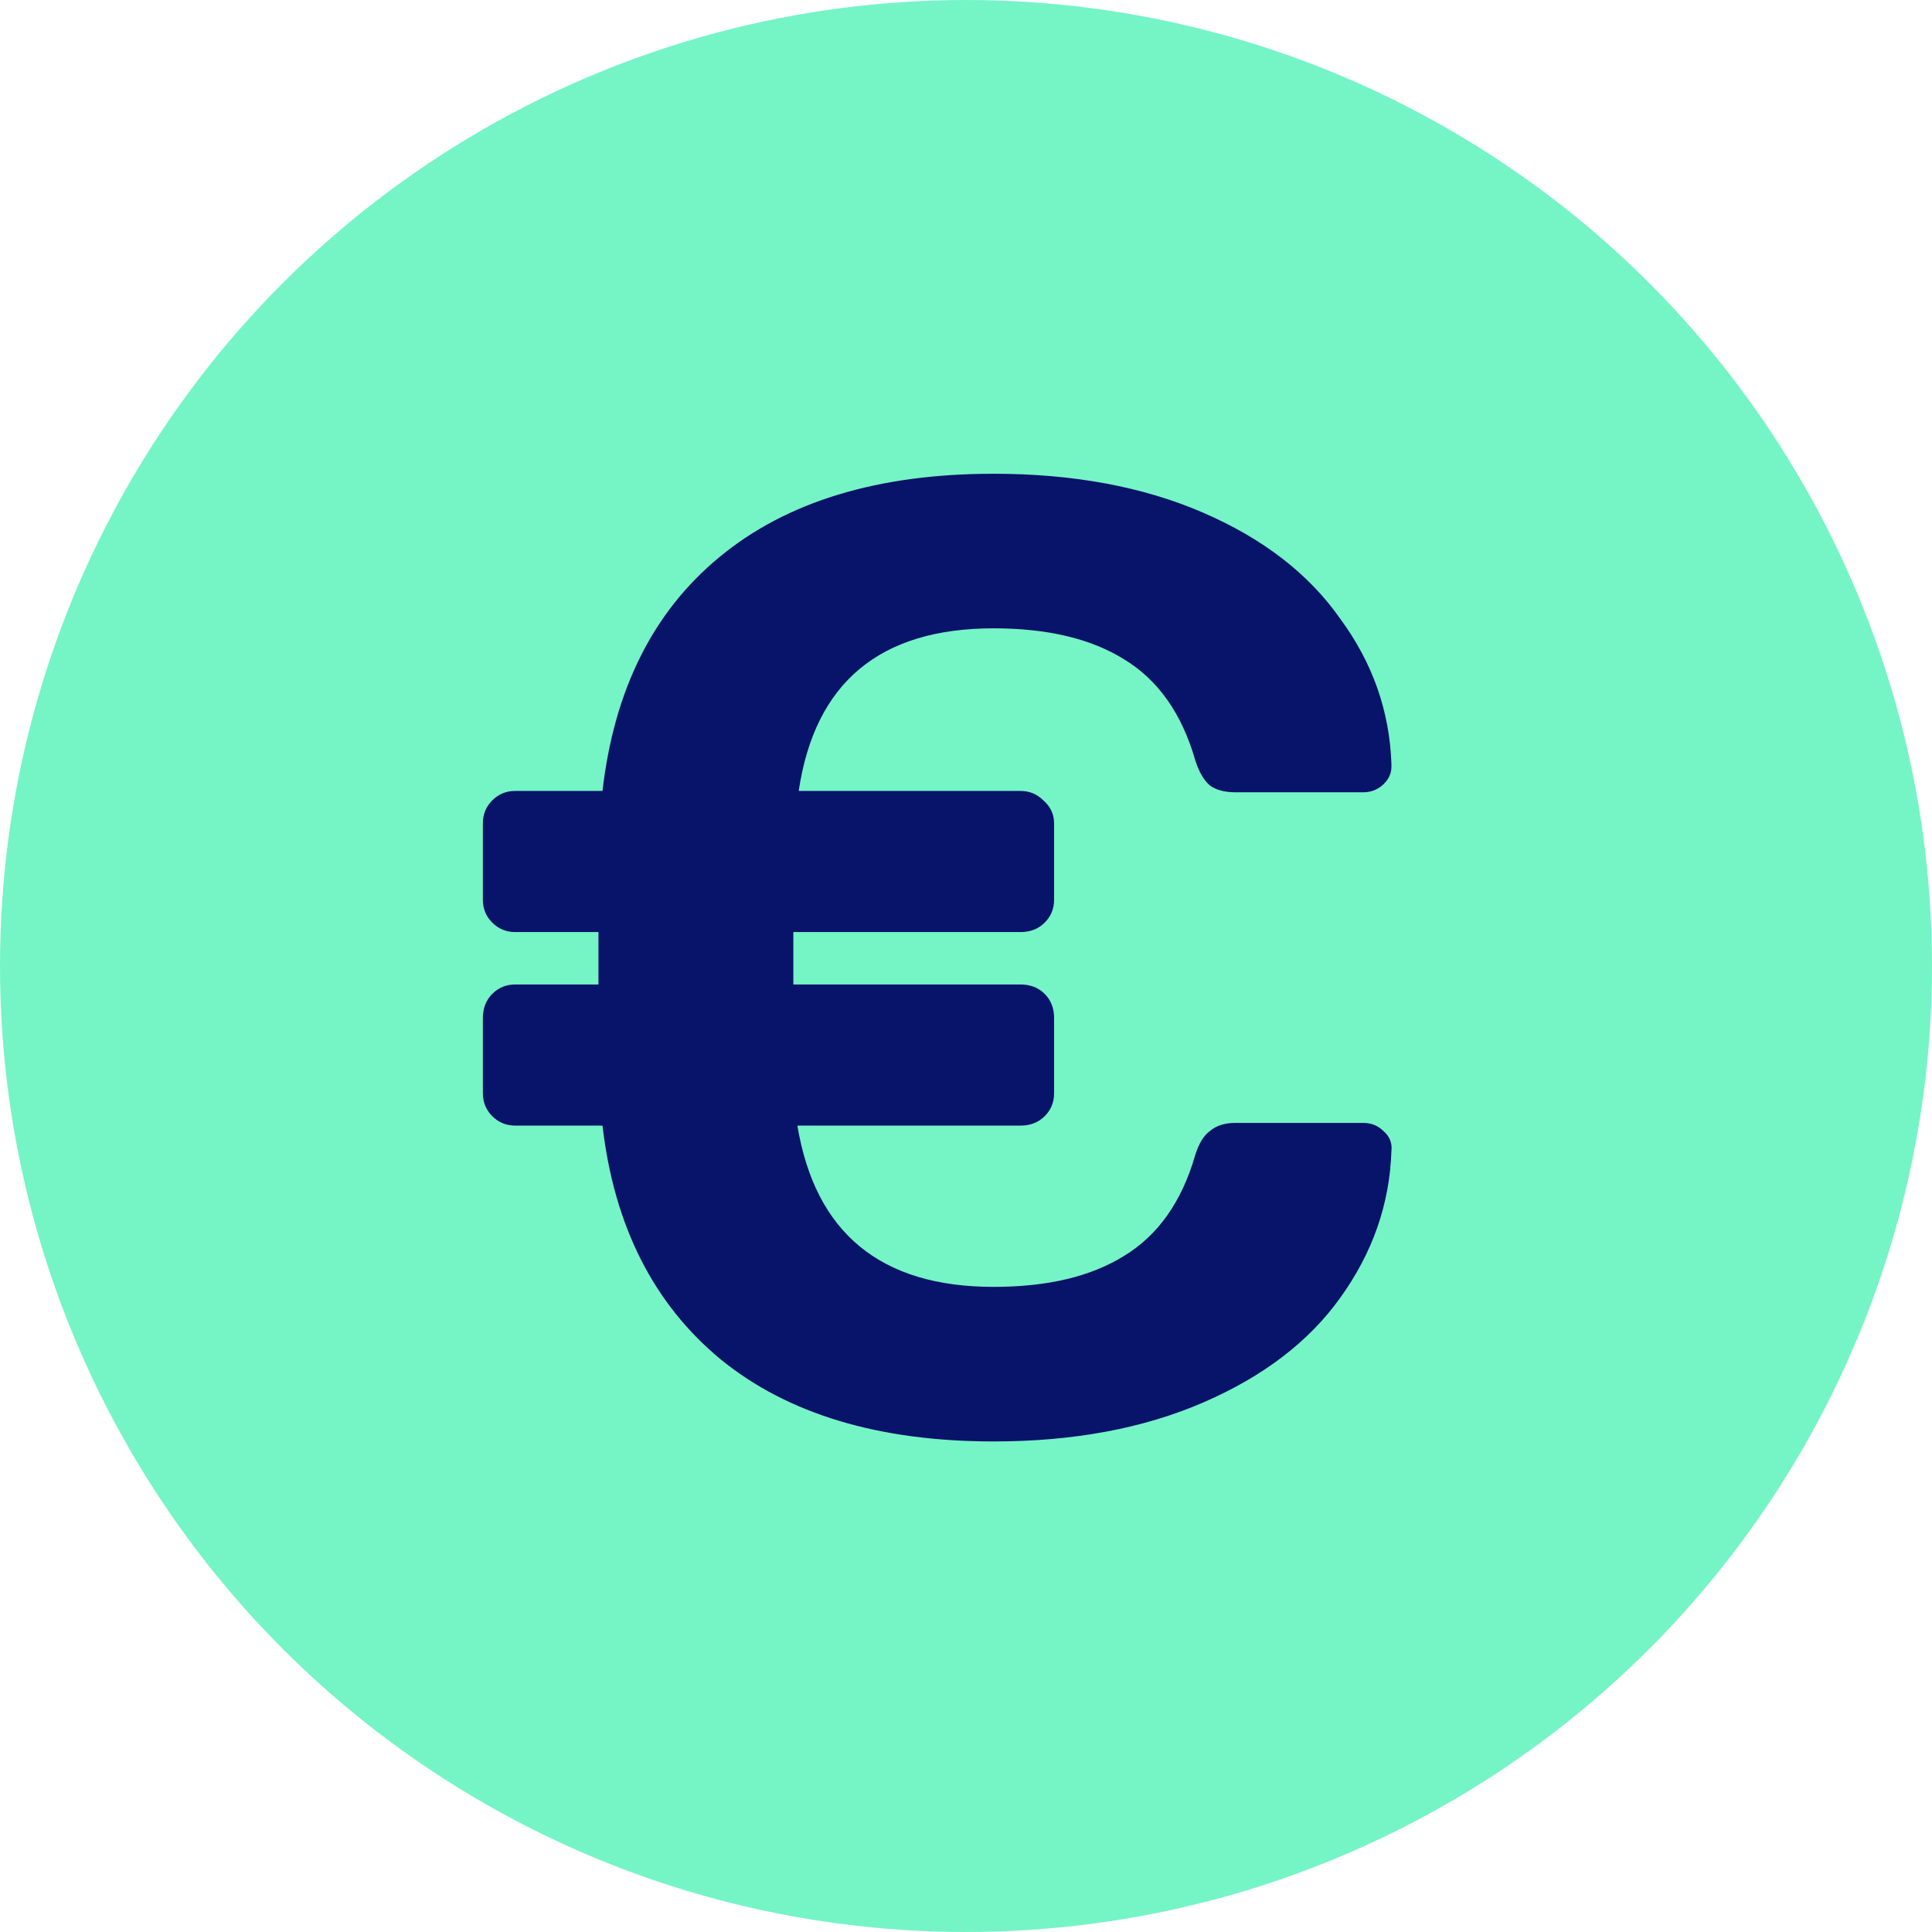 <svg width="46" height="46" viewBox="0 0 46 46" fill="none" xmlns="http://www.w3.org/2000/svg">
<circle cx="23" cy="23" r="23" fill="#75F4C6"/>
<path d="M32.457 26.736C32.649 26.736 32.809 26.8 32.937 26.928C33.087 27.056 33.151 27.216 33.129 27.408C33.087 28.667 32.681 29.829 31.913 30.896C31.167 31.941 30.079 32.773 28.649 33.392C27.22 34.011 25.556 34.32 23.657 34.32C20.927 34.32 18.761 33.669 17.161 32.368C15.561 31.045 14.623 29.189 14.345 26.8H12.265C12.052 26.8 11.871 26.725 11.721 26.576C11.572 26.427 11.497 26.245 11.497 26.032V24.24C11.497 24.005 11.572 23.813 11.721 23.664C11.871 23.515 12.052 23.44 12.265 23.44H14.249V22.192H12.265C12.052 22.192 11.871 22.117 11.721 21.968C11.572 21.819 11.497 21.637 11.497 21.424V19.6C11.497 19.387 11.572 19.205 11.721 19.056C11.871 18.907 12.052 18.832 12.265 18.832H14.345C14.623 16.421 15.551 14.565 17.129 13.264C18.729 11.941 20.905 11.28 23.657 11.28C25.556 11.28 27.22 11.589 28.649 12.208C30.079 12.827 31.167 13.669 31.913 14.736C32.681 15.781 33.087 16.933 33.129 18.192V18.256C33.129 18.427 33.055 18.576 32.905 18.704C32.777 18.811 32.628 18.864 32.457 18.864H29.417C29.161 18.864 28.959 18.811 28.809 18.704C28.66 18.576 28.543 18.373 28.457 18.096C28.137 16.987 27.572 16.187 26.761 15.696C25.972 15.205 24.937 14.96 23.657 14.96C20.948 14.96 19.401 16.251 19.017 18.832H24.297C24.511 18.832 24.692 18.907 24.841 19.056C25.012 19.205 25.097 19.387 25.097 19.6V21.424C25.097 21.637 25.023 21.819 24.873 21.968C24.724 22.117 24.532 22.192 24.297 22.192H18.889V23.44H24.297C24.532 23.44 24.724 23.515 24.873 23.664C25.023 23.813 25.097 24.005 25.097 24.24V26.032C25.097 26.245 25.023 26.427 24.873 26.576C24.724 26.725 24.532 26.8 24.297 26.8H18.985C19.412 29.36 20.969 30.64 23.657 30.64C24.937 30.64 25.972 30.395 26.761 29.904C27.572 29.413 28.137 28.613 28.457 27.504C28.543 27.227 28.66 27.035 28.809 26.928C28.959 26.8 29.161 26.736 29.417 26.736H32.457Z" fill="#08136A"/>
</svg>
